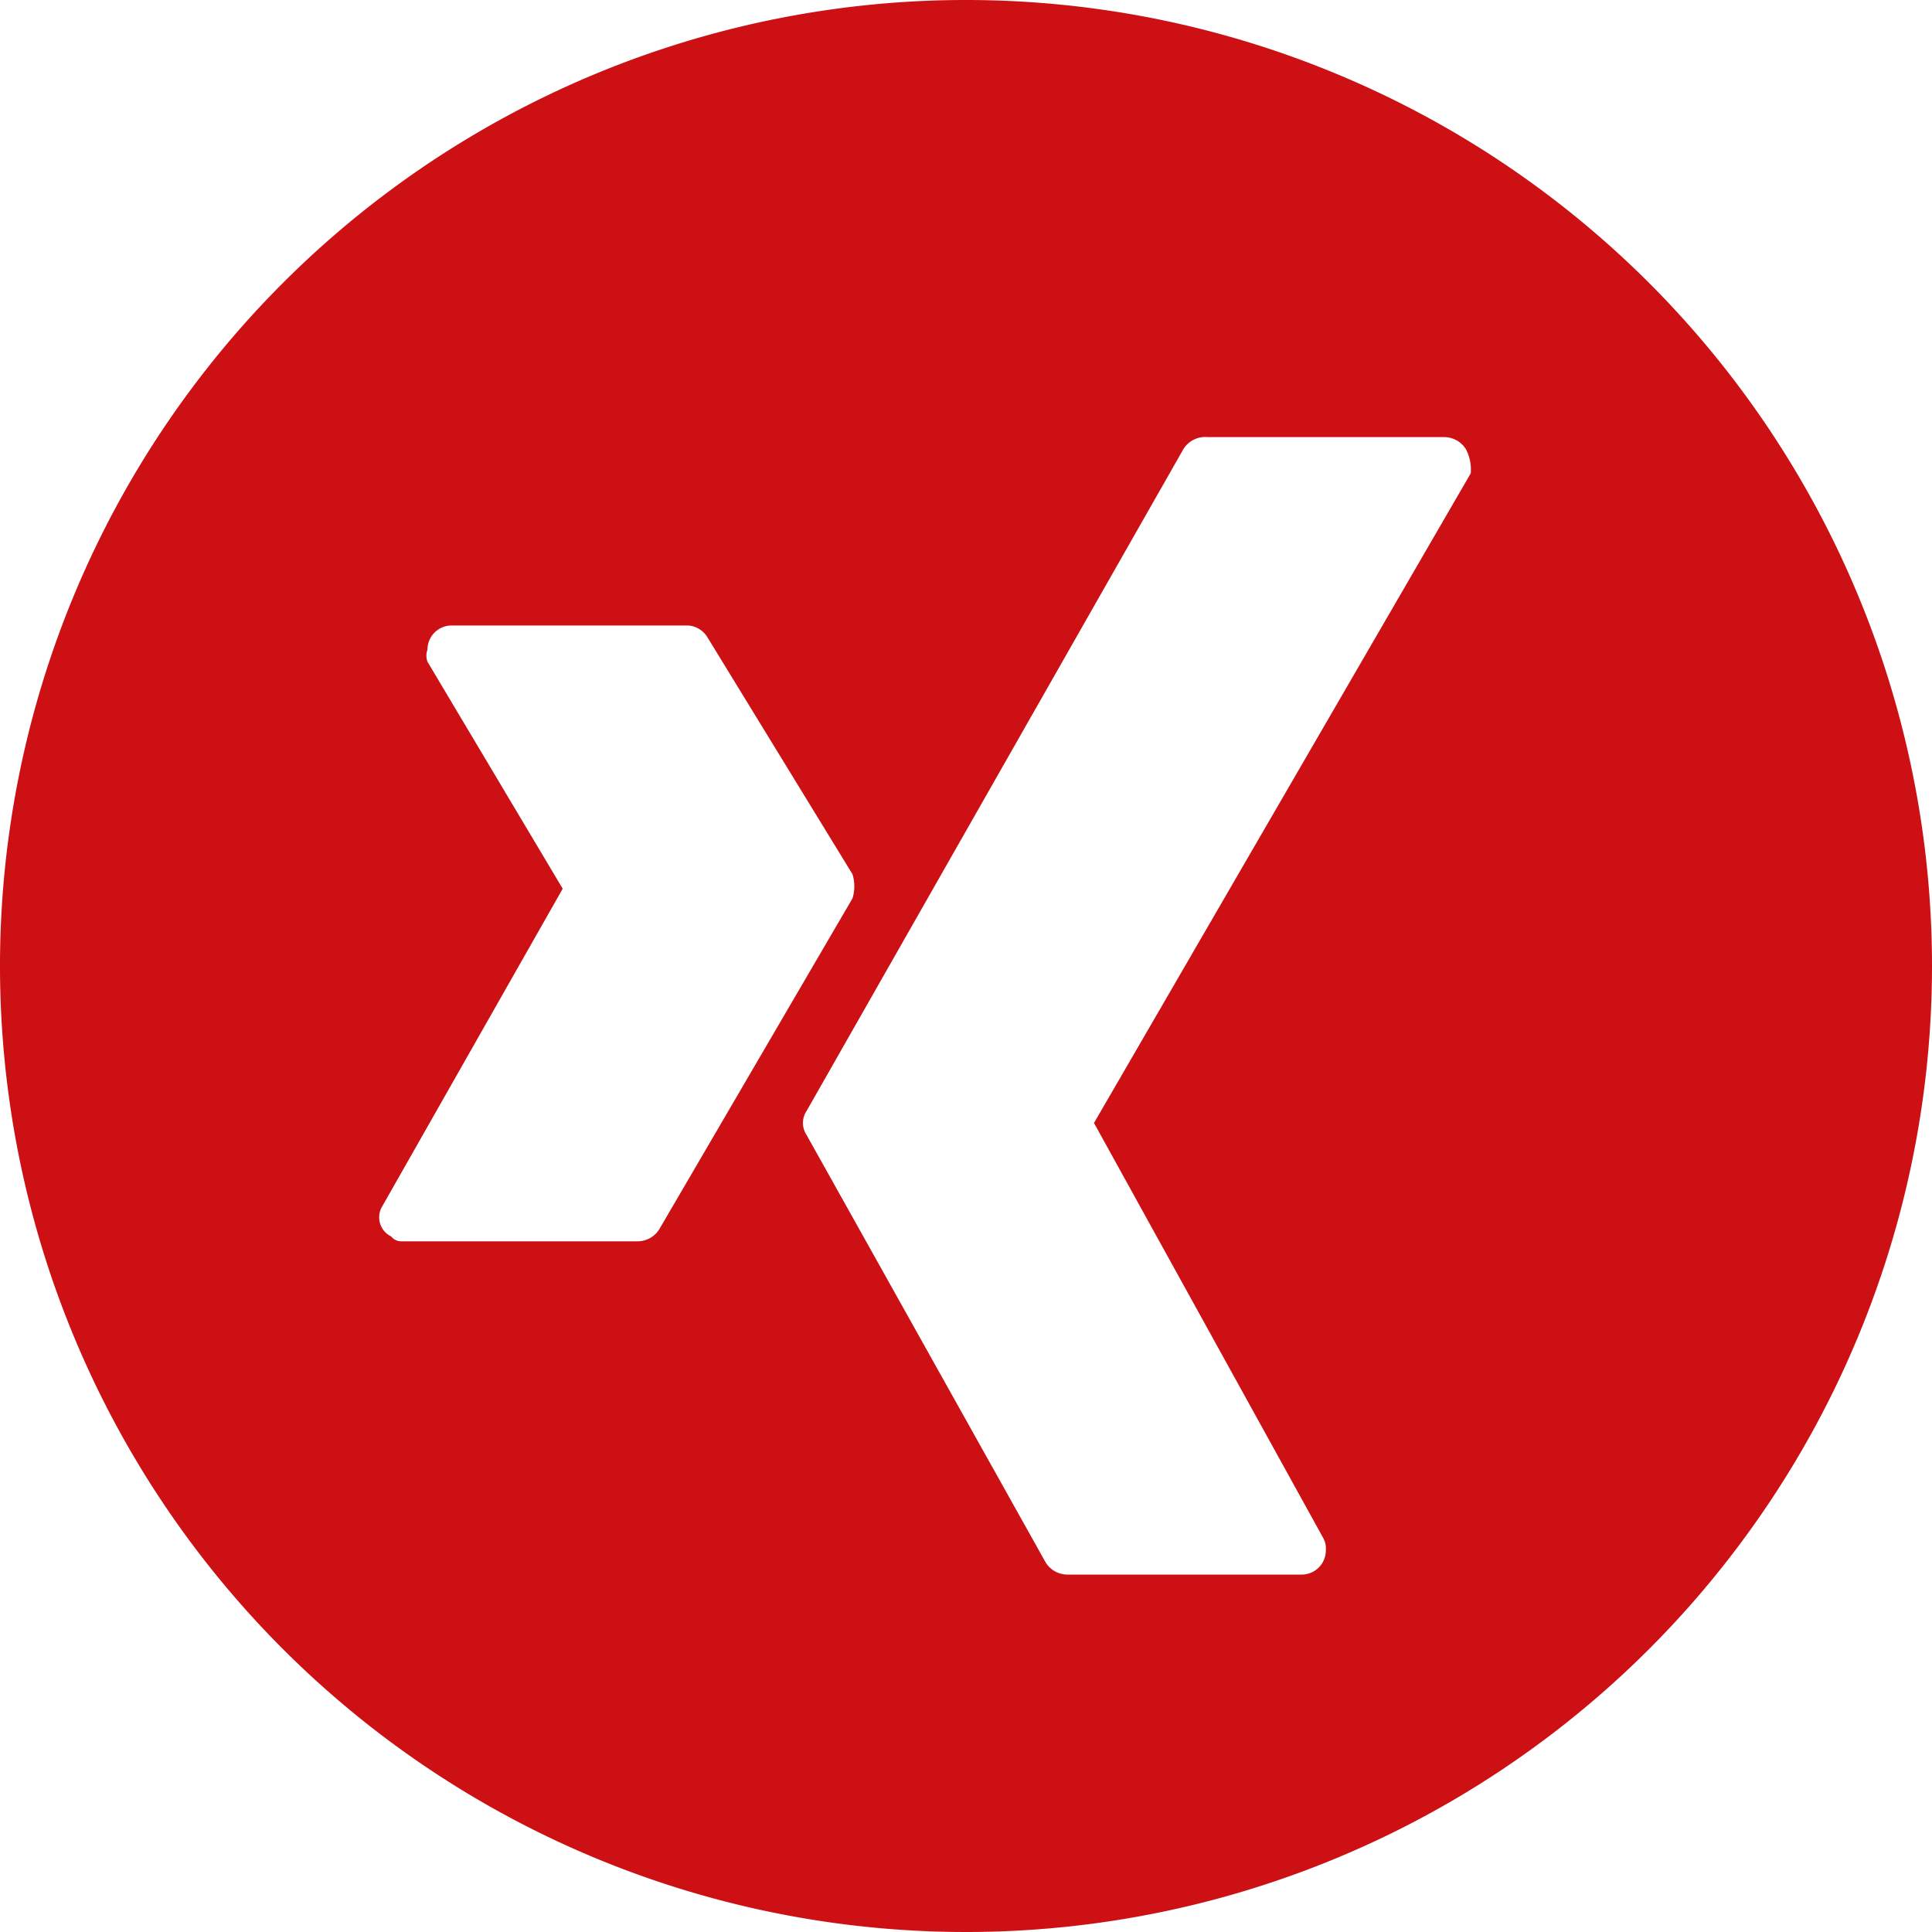 <?xml version="1.0" encoding="utf-8"?>
<svg id="Ebene_1" data-name="Ebene 1" xmlns="http://www.w3.org/2000/svg" viewBox="0 0 40 40"><defs><style>.cls-1{fill:#CC1014FF;}</style></defs><path class="cls-1" d="M40,20A20,20,0,1,0,20,40,20,20,0,0,0,40,20ZM13.65,25.45a.53.53,0,0,1-.45.25H8.3a.26.26,0,0,1-.2-.1A.44.44,0,0,1,7.9,25l3.75-6.6L8.85,13.7a.37.37,0,0,1,0-.25.5.5,0,0,1,.5-.5h4.9a.51.51,0,0,1,.4.25l3,4.9a.85.85,0,0,1,0,.5Zm9-2.2,4.75,8.6a.45.45,0,0,1,.05.25.5.5,0,0,1-.5.5H22.1a.53.53,0,0,1-.45-.25L16.7,23.5a.45.45,0,0,1,0-.5L24.5,9.3A.53.53,0,0,1,25,9.05h4.9a.53.53,0,0,1,.45.25.9.9,0,0,1,.1.5Z"/></svg>
